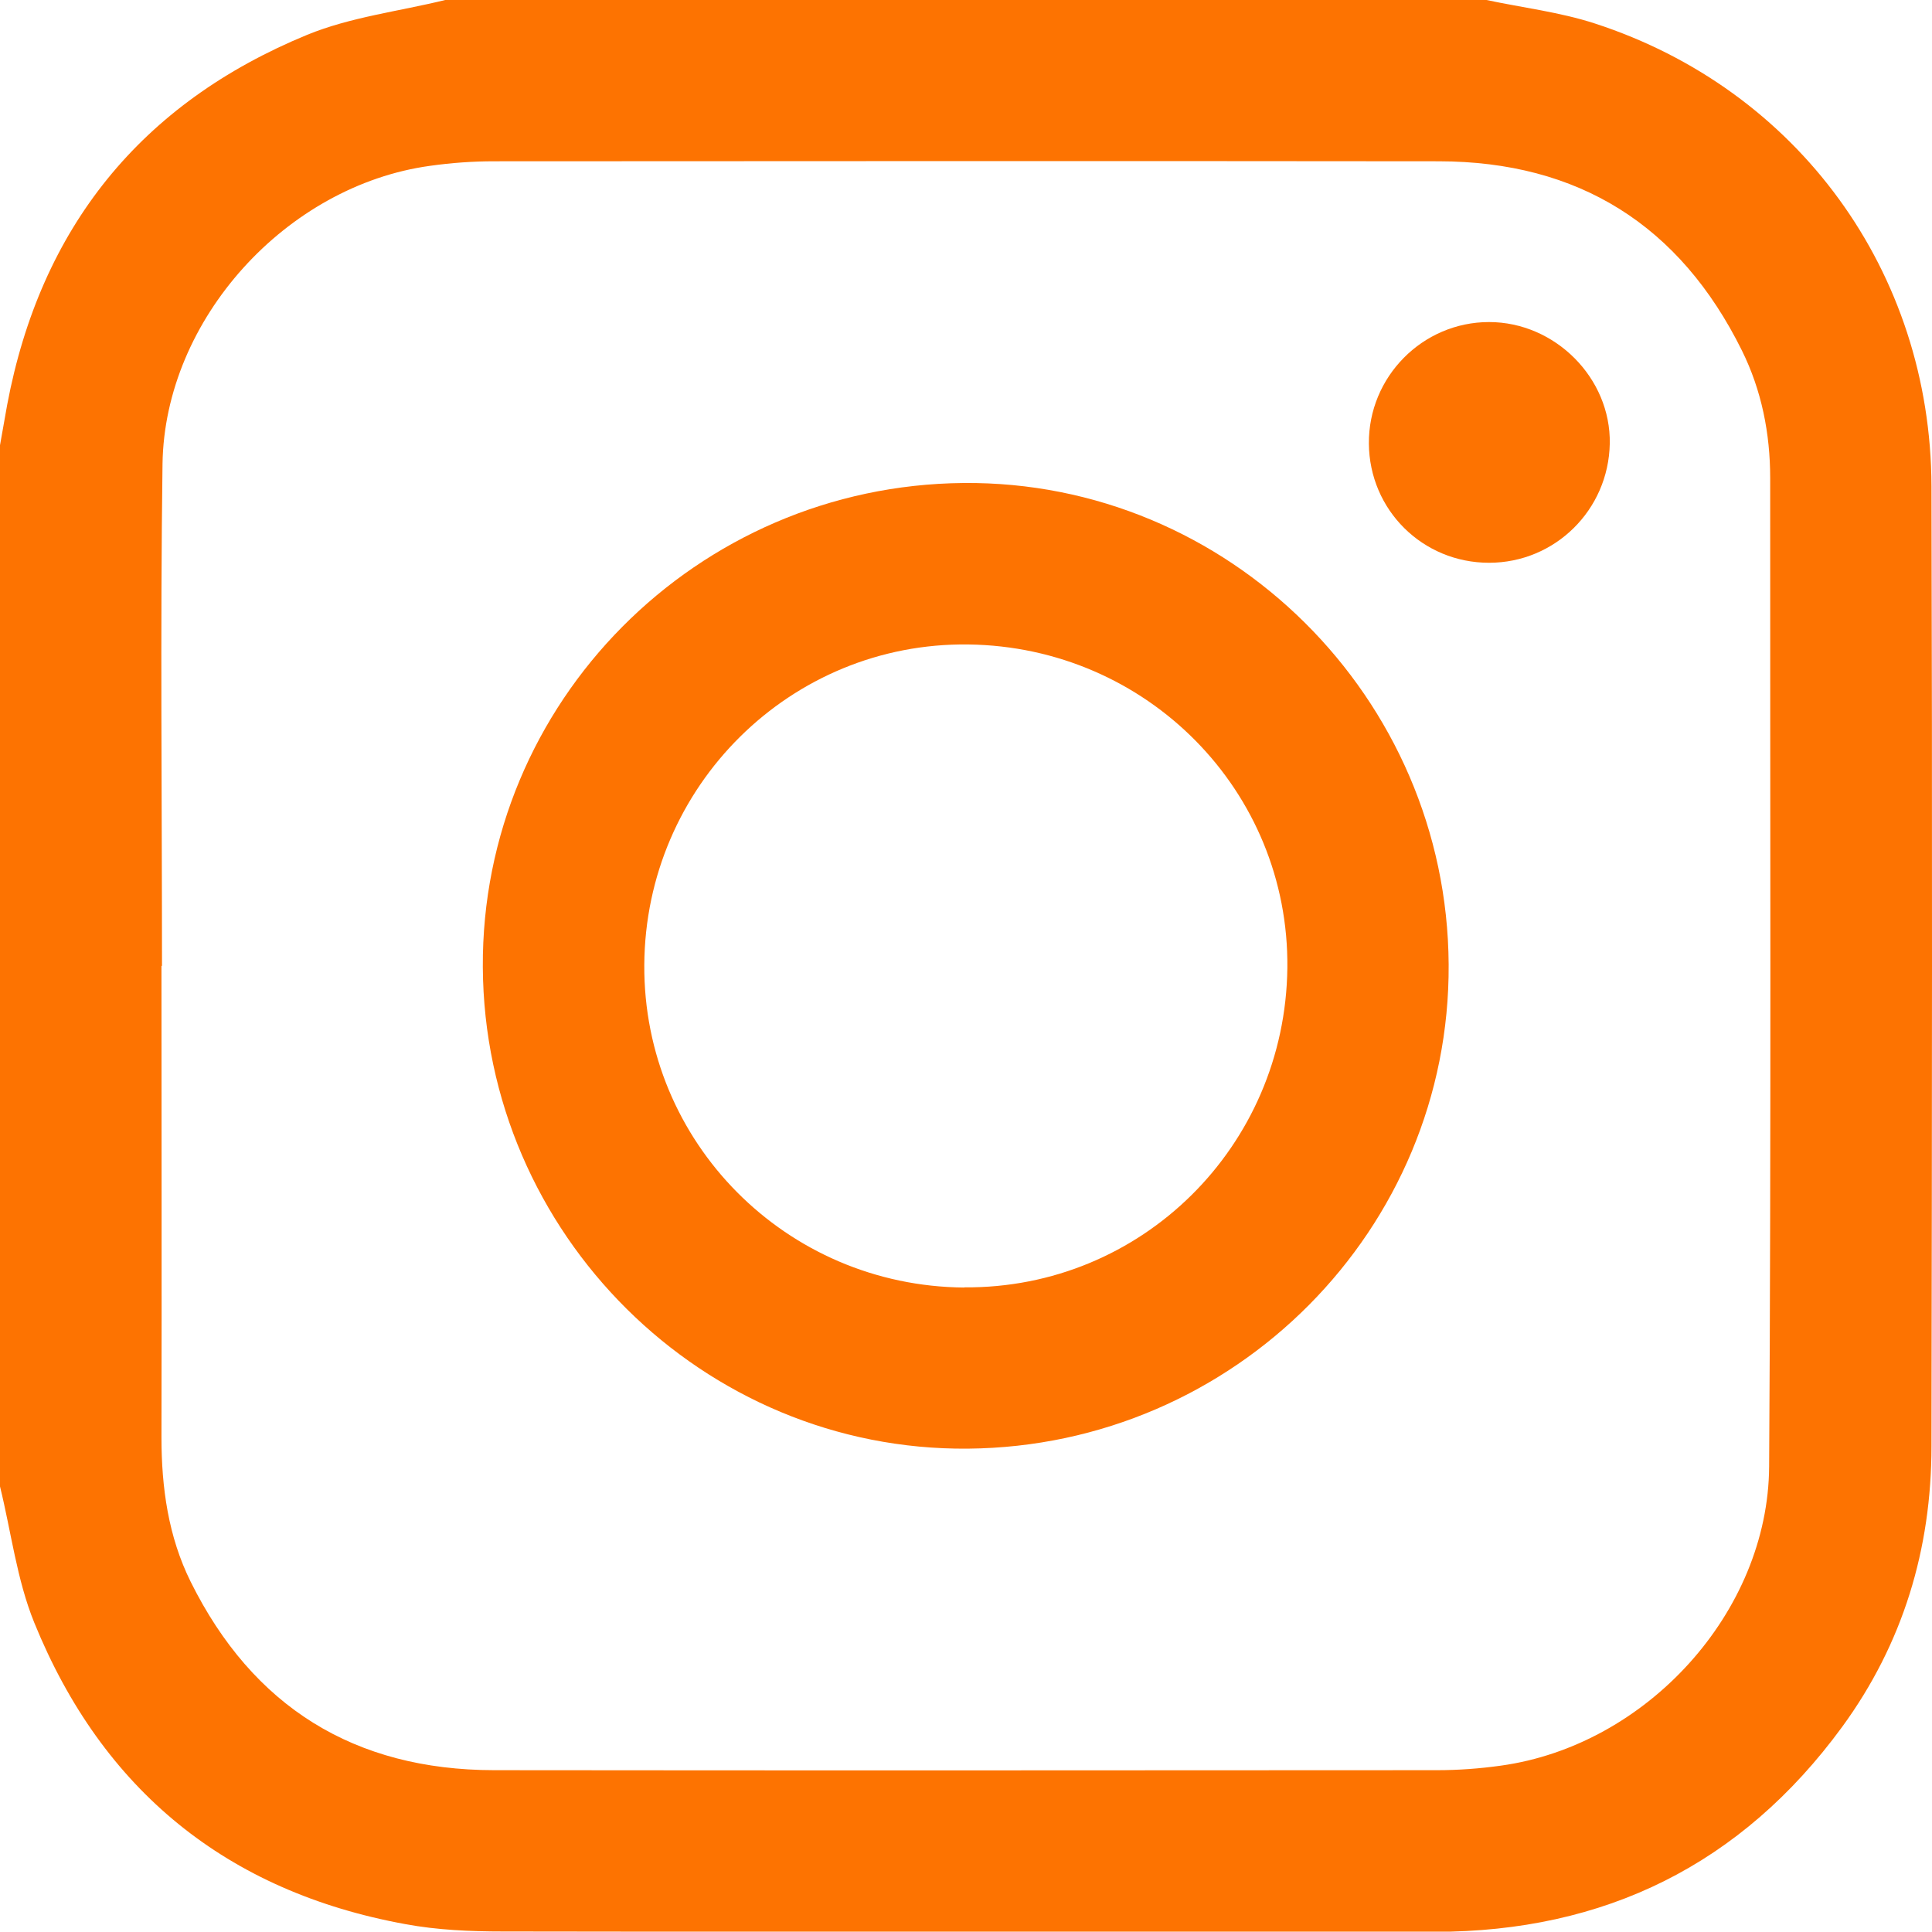 <?xml version="1.0" encoding="UTF-8"?>
<svg id="Camada_2" data-name="Camada 2" xmlns="http://www.w3.org/2000/svg" viewBox="0 0 110.44 110.42">
  <defs>
    <style>
      .cls-1 {
        fill: #fd7301;
        stroke-width: 0px;
      }
    </style>
  </defs>
  <g id="Camada_1-2" data-name="Camada 1">
    <g>
      <path class="cls-1"
        d="M25.45,0c19.84,0,39.68,0,59.52,0,2.07.44,4.19.69,6.19,1.34,11.61,3.77,19.21,14.2,19.25,26.45.05,18.29.03,36.58,0,54.88,0,5.88-1.63,11.29-5.11,16.05-5.75,7.86-13.57,11.71-23.29,11.71-17.75,0-35.51.01-53.26-.02-1.86,0-3.75-.08-5.58-.42-10.2-1.86-17.32-7.66-21.21-17.23C.96,90.3.64,87.57,0,84.97,0,65.13,0,45.29,0,25.45c.14-.77.27-1.54.41-2.31C2.32,13,8.06,5.9,17.56,1.99,20.05.97,22.81.65,25.45,0ZM9.27,55.21s-.03,0-.04,0c0,8.98.02,17.97,0,26.95,0,2.88.39,5.68,1.67,8.26,3.55,7.15,9.36,10.76,17.34,10.77,17.97.02,35.94.01,53.91,0,1.22,0,2.44-.09,3.65-.26,8.3-1.15,15.28-8.75,15.33-17.1.12-18.83.05-37.66.06-56.5,0-2.55-.49-5.02-1.62-7.3-3.54-7.15-9.33-10.8-17.32-10.81-18.01-.02-36.01-.01-54.02,0-1.22,0-2.44.09-3.65.26-8.21,1.13-15.17,8.77-15.29,17.04-.13,9.56-.03,19.12-.03,28.68Z" />
      <path class="cls-1"
        d="M55.07,27.61c15.15-.14,27.65,12.26,27.74,27.52.09,15.14-12.22,27.54-27.47,27.68-15.15.14-27.65-12.27-27.74-27.52-.09-15.14,12.21-27.54,27.47-27.68ZM55.12,73.59c10.13.08,18.35-8.05,18.47-18.26.11-10.11-8.02-18.36-18.24-18.49-10.15-.13-18.46,8.09-18.52,18.32-.06,10.13,8.1,18.36,18.29,18.44Z" />
      <path class="cls-1"
        d="M85.12,32.17c-3.8,0-6.84-3.02-6.87-6.81-.03-3.82,3.07-6.95,6.87-6.95,3.78,0,6.97,3.21,6.9,6.95-.07,3.79-3.13,6.81-6.9,6.81Z" />
    </g>
  </g>
</svg>